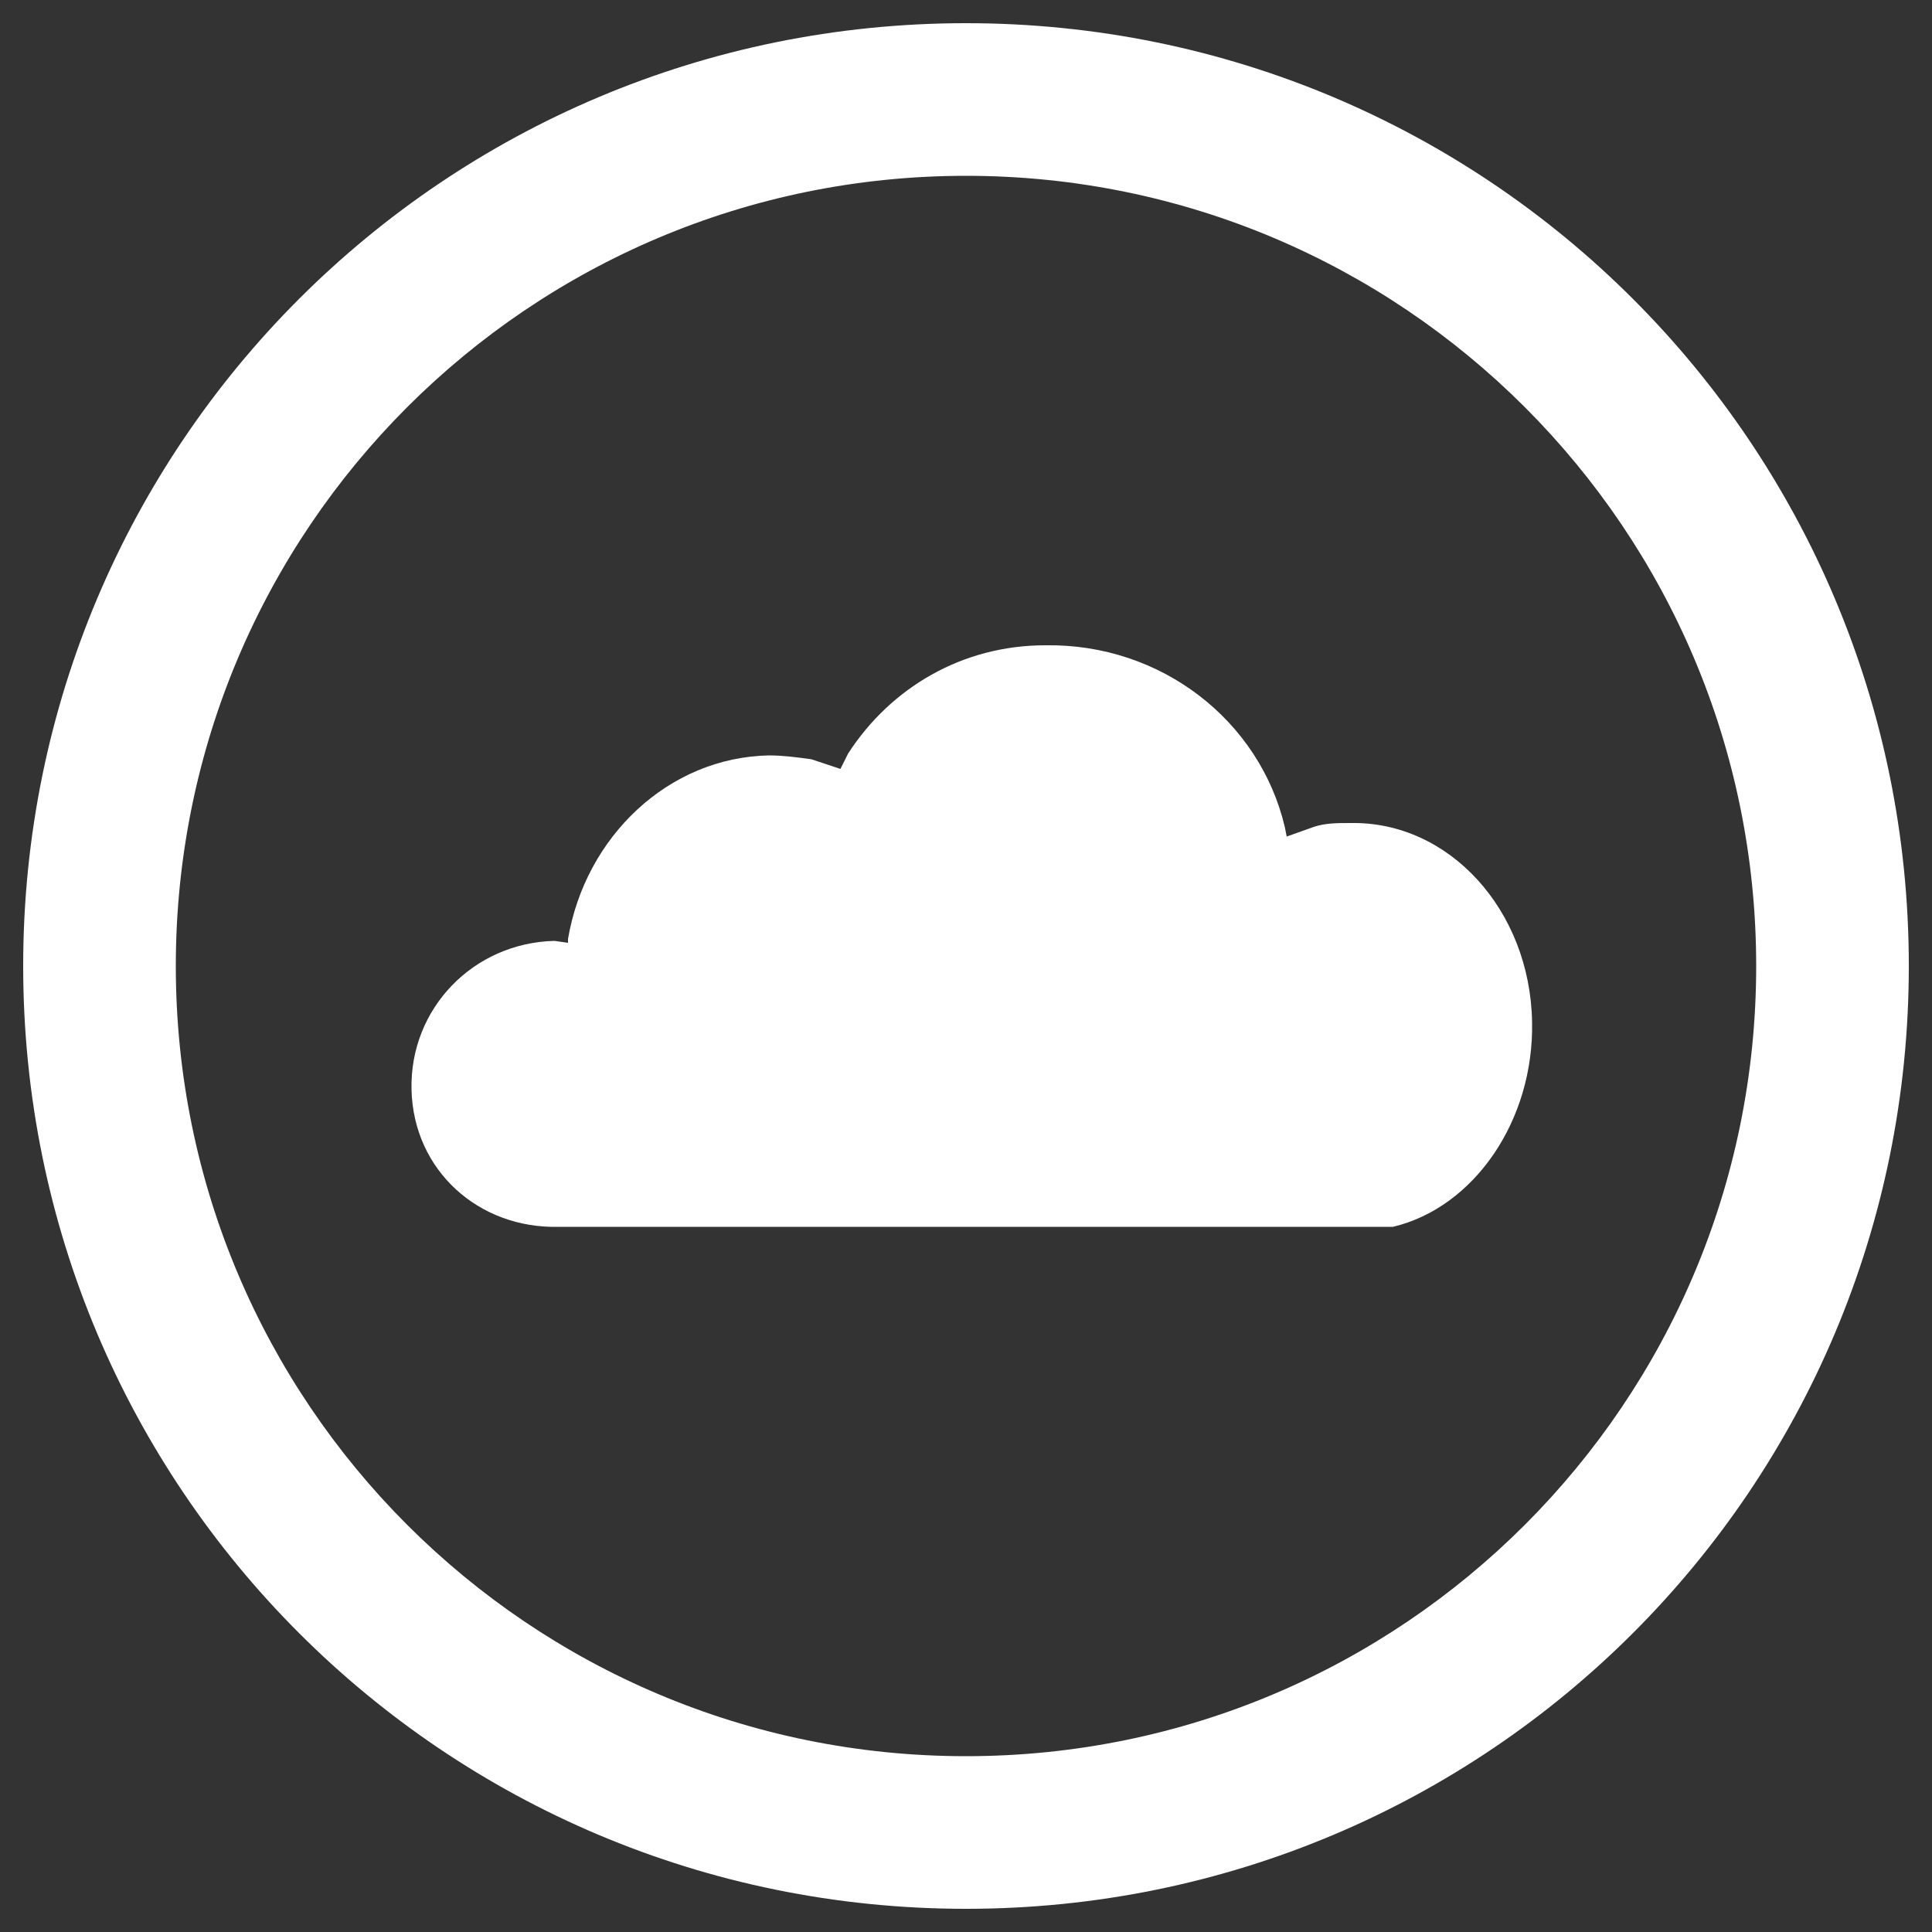 <?xml version="1.0" encoding="utf-8"?>
<!-- Generator: Adobe Illustrator 21.0.0, SVG Export Plug-In . SVG Version: 6.00 Build 0)  -->
<svg version="1.1" xmlns="http://www.w3.org/2000/svg" xmlns:xlink="http://www.w3.org/1999/xlink" x="0px" y="0px"
	 viewBox="0 0 100 100" style="enable-background:new 0 0 100 100;" xml:space="preserve">
<rect x="0" y="0" width="100" height="100" fill="#333333" stroke="none"/>
<style type="text/css">
	.st0{fill-rule:evenodd;clip-rule:evenodd;fill:#FFFFFF;}
</style>
<g id="Disk_On">
	<path class="st0" d="M9.1,50c0,22.6,18.3,40.9,40.9,40.9S90.9,72.6,90.9,50S72.6,9.1,50,9.1S9.1,27.4,9.1,50z M1.2,50
		C1.2,23,23,1.2,50,1.2S98.8,23,98.8,50S77,98.8,50,98.8S1.2,77,1.2,50z"/>
</g>
<g id="Icon_Active">
	<path class="st0" d="M54.1,33.4c6-0.1,11.1,3.9,12.4,9.4l0.1,0.5l1.4-0.5c0.6-0.2,1.2-0.2,1.9-0.2c5.1-0.1,9.3,4.5,9.4,10.3
		c0.1,5.1-3,9.6-7.2,10.6h-1.3h0h-0.2h-0.4h-0.7H29.4h-0.5c-4.1,0.1-7.5-2.9-7.6-7.1c-0.1-4.2,3.2-7.6,7.4-7.7l0.7,0.1l0-0.2
		c0.9-5.3,5.2-9.4,10.4-9.5c0.7,0,1.5,0.1,2.2,0.2l1.5,0.5l0.4-0.8C46.1,35.6,49.8,33.4,54.1,33.4L54.1,33.4z"/>
</g>
</svg>
